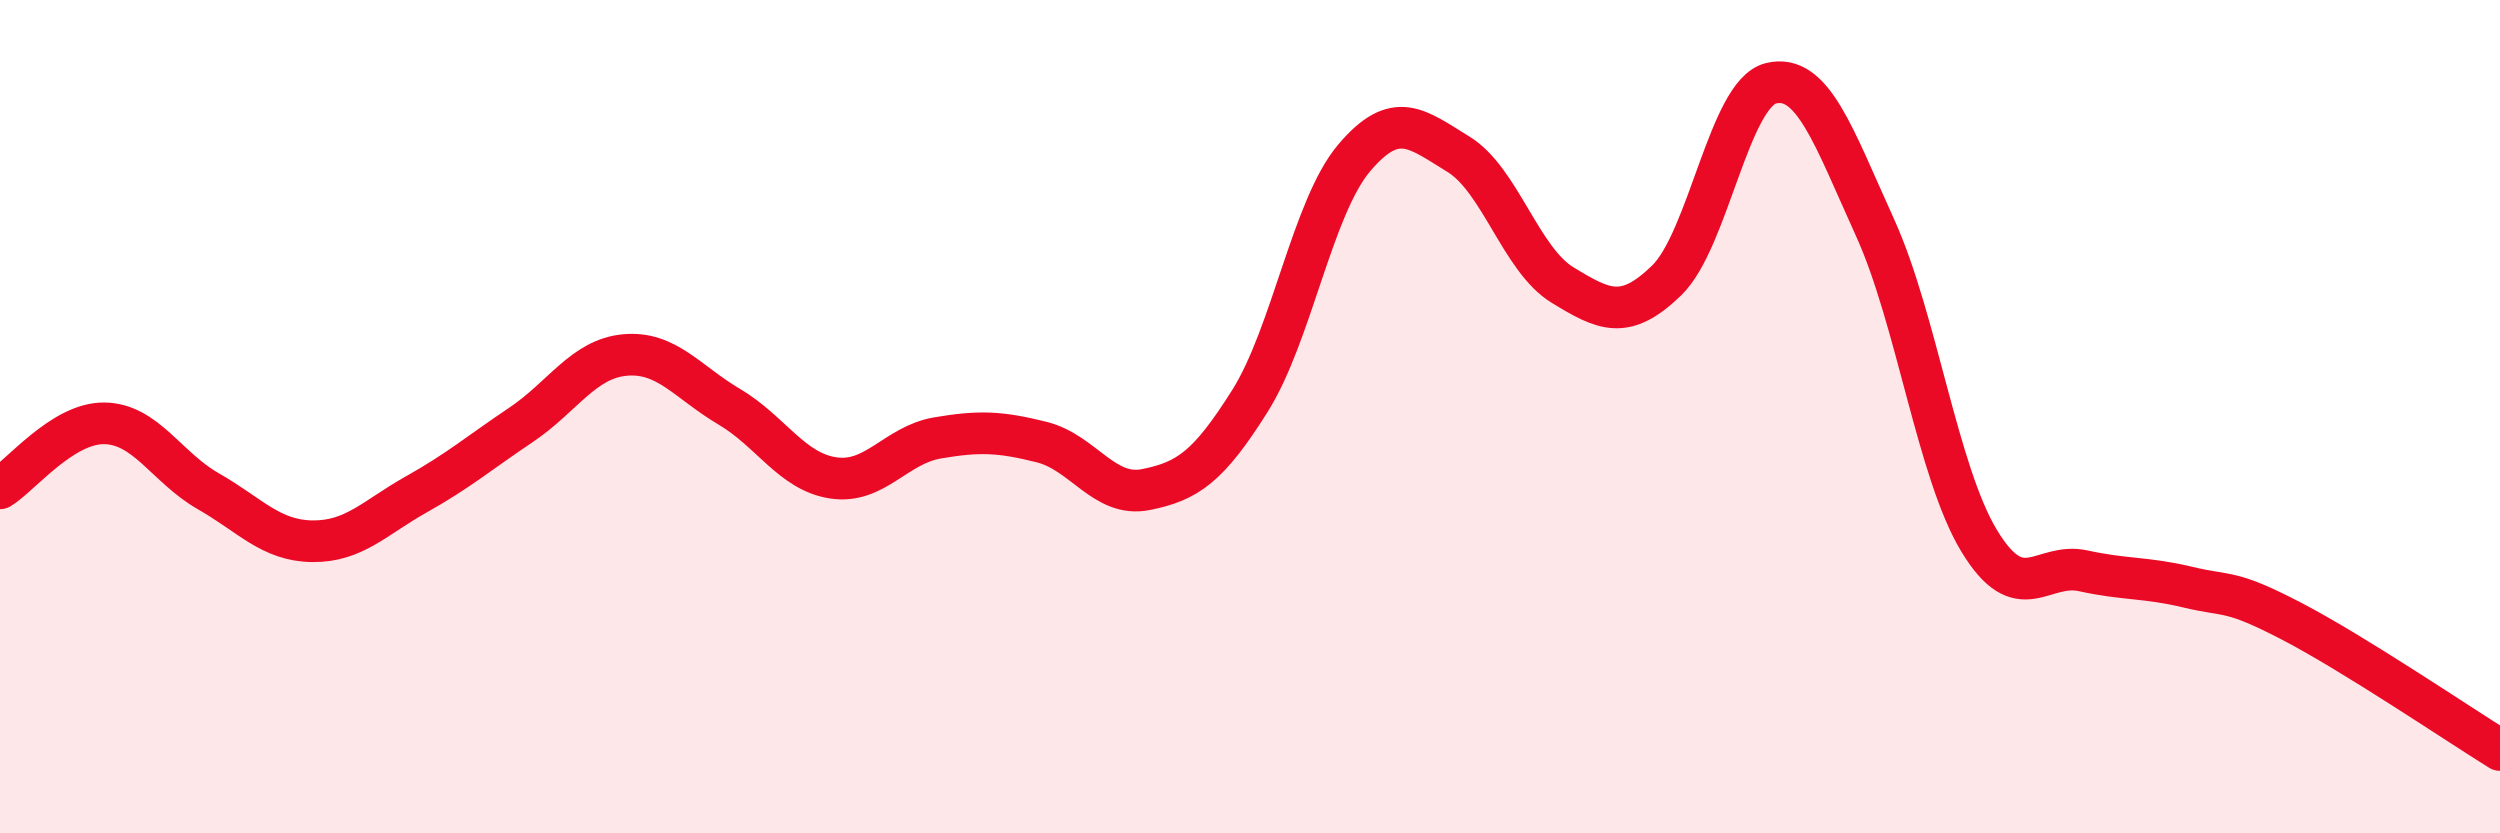 
    <svg width="60" height="20" viewBox="0 0 60 20" xmlns="http://www.w3.org/2000/svg">
      <path
        d="M 0,11.72 C 0.5,11.41 1.5,10.15 2.5,10.16 C 3.5,10.17 4,11.22 5,11.79 C 6,12.36 6.5,12.98 7.5,12.99 C 8.5,13 9,12.42 10,11.86 C 11,11.3 11.5,10.87 12.5,10.2 C 13.5,9.53 14,8.61 15,8.52 C 16,8.43 16.5,9.17 17.5,9.76 C 18.5,10.35 19,11.32 20,11.47 C 21,11.62 21.5,10.68 22.5,10.51 C 23.5,10.34 24,10.36 25,10.61 C 26,10.86 26.5,11.95 27.5,11.75 C 28.5,11.55 29,11.21 30,9.62 C 31,8.03 31.5,4.97 32.5,3.79 C 33.5,2.61 34,3.09 35,3.7 C 36,4.31 36.5,6.23 37.5,6.84 C 38.5,7.45 39,7.7 40,6.73 C 41,5.76 41.5,2.25 42.5,2 C 43.5,1.75 44,3.26 45,5.46 C 46,7.66 46.5,11.33 47.5,12.98 C 48.5,14.63 49,13.48 50,13.7 C 51,13.92 51.5,13.85 52.5,14.09 C 53.5,14.33 53.5,14.13 55,14.91 C 56.5,15.69 59,17.38 60,18L60 20L0 20Z"
        fill="#EB0A25"
        opacity="0.1"
        stroke-linecap="round"
        stroke-linejoin="round"
      />
      <path
        d="M 0,11.72 C 0.5,11.41 1.5,10.15 2.5,10.16 C 3.5,10.17 4,11.22 5,11.79 C 6,12.36 6.5,12.98 7.5,12.99 C 8.5,13 9,12.42 10,11.86 C 11,11.3 11.5,10.87 12.5,10.2 C 13.5,9.53 14,8.61 15,8.52 C 16,8.43 16.5,9.17 17.5,9.76 C 18.5,10.35 19,11.32 20,11.47 C 21,11.62 21.5,10.68 22.5,10.51 C 23.5,10.34 24,10.36 25,10.61 C 26,10.86 26.5,11.95 27.5,11.75 C 28.5,11.55 29,11.21 30,9.62 C 31,8.03 31.5,4.97 32.5,3.79 C 33.5,2.61 34,3.09 35,3.7 C 36,4.31 36.5,6.23 37.5,6.84 C 38.5,7.45 39,7.7 40,6.73 C 41,5.76 41.5,2.25 42.5,2 C 43.5,1.75 44,3.26 45,5.46 C 46,7.66 46.5,11.33 47.5,12.98 C 48.5,14.63 49,13.48 50,13.7 C 51,13.92 51.5,13.85 52.5,14.09 C 53.5,14.33 53.5,14.13 55,14.91 C 56.5,15.69 59,17.38 60,18"
        stroke="#EB0A25"
        stroke-width="1"
        fill="none"
        stroke-linecap="round"
        stroke-linejoin="round"
      />
    </svg>
  